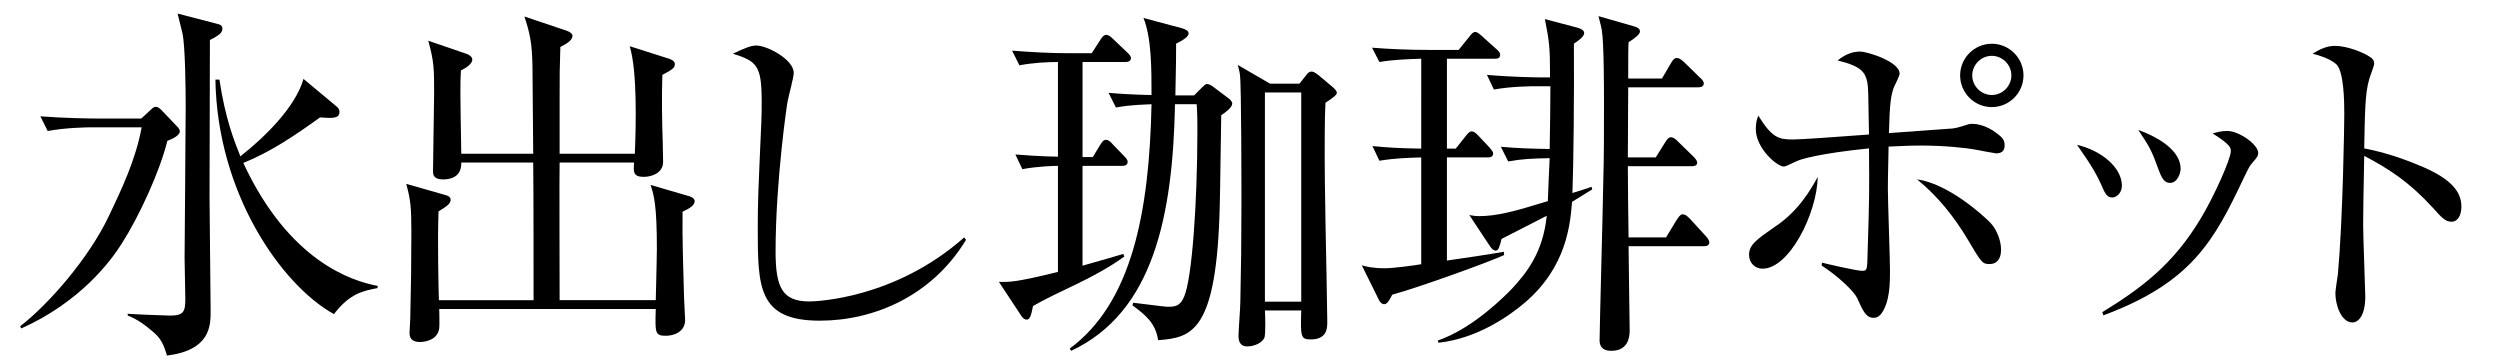 <?xml version="1.0" encoding="UTF-8"?>
<svg id="a" data-name="カペティロ　アイスブレンド | 土居珈琲" xmlns="http://www.w3.org/2000/svg" width="245.258" height="35.71" viewBox="0 0 245.258 35.71">
  <g id="b" data-name="aa-034-headline-01">
    <path d="M16.416,13.824c-.756,3.06-2.808,7.488-4.5,10.116-1.044,1.656-4.032,5.688-9.828,8.28l-.108-.216c2.808-2.16,6.732-6.696,8.64-10.692,1.368-2.844,2.7-5.688,3.276-8.82h-5.004c-.468,0-2.484.036-4.212.36l-.72-1.44c2.376.18,4.86.216,5.508.216h4.392l.936-.864c.18-.18.324-.288.504-.288.144,0,.324.108.54.324l1.512,1.584c.216.216.288.36.288.504,0,.396-.684.72-1.224.936ZM20.592,3.924c0,2.448-.036,13.176-.036,15.372,0,1.764.108,9.612.108,11.196,0,1.44,0,3.852-4.284,4.392-.324-1.116-.612-1.692-1.332-2.304-.792-.684-1.62-1.296-2.52-1.62v-.18c.288.036,3.636.18,4.14.18,1.368,0,1.512-.396,1.512-1.656,0-.612-.072-3.42-.072-3.96,0-1.116.108-12.564.108-14.94,0-1.476-.036-5.94-.324-7.164-.072-.324-.396-1.62-.468-1.908l3.888,1.008c.324.072.504.18.504.468,0,.36-.216.612-1.224,1.116ZM32.76,30.816c-5.184-2.88-11.448-11.88-11.628-23.004h.396c.576,3.852,1.44,5.976,2.052,7.524,2.484-1.944,5.436-4.896,6.192-7.596l3.24,2.7c.252.216.288.36.288.54,0,.684-.72.612-1.908.54-2.592,1.872-4.932,3.42-7.524,4.464,4.464,9.612,10.62,11.592,13.176,12.06v.216c-1.476.288-2.736.54-4.284,2.556Z"/>
    <path d="M66.96,20.772c-.036,2.448.072,5.832.144,8.316,0,.36.108,1.98.108,2.304,0,1.188-1.152,1.548-1.872,1.548-1.08,0-1.08-.252-1.008-2.628h-21.24c0,.18.036,1.584,0,1.872-.144,1.26-1.584,1.368-1.872,1.368-.612,0-1.044-.216-1.044-.864,0-.252.072-1.296.072-1.476.072-2.772.108-5.652.108-8.424,0-2.448-.072-3.168-.504-4.752l3.78,1.08c.288.072.576.18.576.504,0,.396-.54.72-1.188,1.116-.108,3.096,0,7.452.036,8.712h9.288c0-3.024,0-11.016-.036-13.5h-7.056c.036,1.44-1.08,1.656-1.8,1.656-.972,0-.972-.54-.972-.828,0-1.188.108-6.516.108-7.596,0-2.412,0-3.132-.576-5.184l3.78,1.296c.216.072.54.288.54.54,0,.504-.756.9-1.116,1.08-.072,1.296-.072,1.98.036,8.172h7.056c0-1.368-.072-7.344-.072-8.568-.036-2.268-.252-3.276-.792-4.896l4.176,1.404c.324.108.54.324.54.468,0,.504-.648.828-1.188,1.116-.072,2.34-.072,2.592-.072,4.716v5.76h7.38c.108-2.7.252-8.1-.504-10.548l3.852,1.224c.324.108.576.252.576.54,0,.324-.18.504-1.224,1.044-.072,2.052-.036,4.608.036,6.66,0,.324.036,1.62.036,1.872,0,1.188-1.26,1.476-1.908,1.476-1.044,0-1.008-.504-.936-1.404h-7.308c-.036.792,0,11.7,0,13.5h9.432c.072-3.024.108-4.464.108-5.004,0-4.392-.288-5.256-.612-6.3l3.816,1.116c.252.072.504.252.504.468,0,.432-.504.72-1.188,1.044Z"/>
    <path d="M94.768,23.532c-3.317,5.482-9.009,7.927-14.352,7.927-6.076,0-6.076-3.317-6.076-9.149,0-2.444.035-3.212.349-10.336.035-.664.035-1.362.035-2.025,0-3.492-.454-3.946-2.828-4.68,1.117-.523,1.746-.803,2.305-.803,1.047,0,3.667,1.362,3.667,2.688,0,.454-.524,2.34-.594,2.759-.035.035-1.187,7.822-1.187,14.771,0,3.527.663,4.889,3.317,4.889.698,0,8.416-.279,15.19-6.286l.175.244Z"/>
    <path d="M106.2,6.084v9.324h1.008l.72-1.188c.18-.288.324-.504.576-.504s.468.216.684.468l1.08,1.116c.216.216.36.396.36.576,0,.36-.36.396-.54.396h-3.888v9.792c2.34-.648,3.24-.936,3.996-1.152l.108.252c-.648.468-1.98,1.404-4.824,2.772-1.368.648-3.168,1.512-4.14,2.088-.18.972-.324,1.332-.612,1.332-.216,0-.396-.144-.576-.432l-2.16-3.276c1.044.036,1.692.036,5.796-.972v-10.404c-.36,0-1.98.036-3.492.324l-.684-1.44c.972.072,2.304.18,4.176.216V6.084c-1.08,0-2.448.072-3.78.324l-.72-1.44c1.836.144,3.672.252,5.508.252h2.304l.864-1.332c.072-.108.288-.468.54-.468.216,0,.396.108.684.396l1.404,1.332c.144.144.36.36.36.54,0,.36-.36.396-.576.396h-4.176ZM104.94,34.2c6.048-4.464,7.812-13.248,8.028-23.976-.468.036-2.016.036-3.492.324l-.72-1.44c.828.072,2.268.18,4.212.216,0-2.556,0-5.652-.792-7.56l3.78,1.008c.36.108.648.252.648.504,0,.324-.504.648-1.224,1.008,0,1.152,0,1.764-.072,5.076h1.836l.828-.828c.144-.144.288-.288.432-.288.216,0,.432.144.54.216l1.584,1.188c.144.108.36.324.36.504,0,.36-.54.792-1.08,1.152-.036,1.404-.108,7.92-.144,8.784-.288,12.528-2.736,13.032-6.048,13.284-.252-1.692-1.26-2.484-2.52-3.42l.072-.252c2.988.36,3.096.396,3.528.396.864,0,1.188-.324,1.476-1.008.756-1.728,1.296-9.036,1.296-16.344,0-.648,0-1.62-.072-2.52h-2.124c-.216,10.872-2.088,20.412-10.188,24.192l-.144-.216ZM127.476,8.208l.72-.9c.108-.144.252-.288.468-.288.18,0,.36.108.648.324l1.332,1.116c.252.216.504.432.504.648,0,.18-.324.468-1.116.972-.036.792-.072,1.764-.072,3.132-.036,6.12.18,12.276.252,18.36,0,.576,0,1.728-1.62,1.728-1.008,0-1.008-.288-.936-2.844h-3.564c.036.504.072,2.232-.036,2.628-.144.468-.9.9-1.692.9-.828,0-.864-.72-.864-1.044,0-.432.18-2.772.18-3.312.072-3.132.108-6.228.108-9.36,0-1.656,0-11.808-.144-12.924-.036-.324-.108-.54-.216-.972l3.168,1.836h2.88ZM124.092,9.072v20.52h3.564V9.072h-3.564Z"/>
    <path d="M141.948,5.76v8.82h.864l.972-1.224c.144-.18.36-.468.576-.468.216,0,.36.108.684.432l1.116,1.188c.18.216.324.396.324.54,0,.36-.324.396-.54.396h-3.996v10.116c.792-.108,4.716-.684,5.58-.864l.036.324c-1.296.612-8.316,3.168-10.98,3.888-.288.576-.504.936-.792.936-.252,0-.432-.252-.504-.396l-1.692-3.42c.36.108,1.044.288,2.232.288.936,0,2.988-.288,3.6-.396v-10.476c-1.26.036-2.592.072-4.104.324l-.684-1.44c1.44.144,2.52.216,4.788.252V5.76c-1.044.036-2.664.072-4.104.324l-.72-1.404c1.836.144,3.708.216,5.544.216h2.952l1.044-1.296c.216-.288.396-.468.576-.468.18,0,.36.144.648.396l1.44,1.296c.18.144.36.324.36.54,0,.396-.324.396-.54.396h-4.68ZM147.24,14.4c1.692.144,2.736.18,4.788.216.036-2.088.072-4.572.072-6.156h-1.296c-.468,0-2.484,0-4.248.324l-.684-1.44c2.376.216,4.896.252,5.508.252h.684c0-3.096-.072-3.456-.504-5.724l3.132.828c.432.108.72.288.72.54,0,.324-.468.684-1.008,1.044.036,4.896-.036,11.988-.144,14.652.324-.108,1.764-.54,1.872-.612l.072.252c-1.332.828-1.512.936-1.98,1.224-.18,2.16-.504,6.372-4.644,9.9-1.404,1.188-4.536,3.492-8.46,3.924l-.072-.216c3.564-1.224,6.732-4.536,7.236-5.04,1.512-1.62,3.096-3.636,3.456-7.2-.72.36-3.816,1.944-4.428,2.268-.216.864-.324,1.152-.576,1.152-.18,0-.36-.144-.54-.396l-2.052-3.096c.36.072.612.108.936.108,1.764,0,3.528-.468,6.768-1.476,0-.324.144-3.456.18-4.212-1.728.036-2.7.072-4.068.324l-.72-1.44ZM163.044,7.704l.864-1.476c.18-.324.36-.54.576-.54.252,0,.432.144.72.396l1.548,1.512c.18.144.396.396.396.576,0,.324-.288.396-.576.396h-6.84l-.036,6.876h2.736l.9-1.44c.18-.288.36-.54.576-.54.216,0,.396.108.684.396l1.548,1.512c.18.18.36.396.36.576,0,.324-.324.36-.54.36h-6.264c0,1.584.036,4.68.072,6.984h3.672l1.008-1.656c.18-.288.396-.612.612-.612.252,0,.396.108.756.468l1.548,1.692c.108.108.324.396.324.576,0,.324-.252.396-.54.396h-7.38c0,1.08.108,7.704.108,8.28,0,.684-.18,1.98-1.8,1.98-1.08,0-1.152-.684-1.152-1.044,0-1.008.324-12.996.36-15.444.072-2.484.072-5.004.072-7.488,0-1.62,0-6.264-.216-7.488-.036-.252-.072-.36-.324-1.368l3.384.972c.432.108.684.252.684.54,0,.252-.468.648-1.116,1.044-.036.612-.036,1.26-.036,3.564h3.312Z"/>
    <path d="M172.914,26.36c-.733,0-1.327-.559-1.327-1.362,0-1.013.803-1.537,2.549-2.759,2.375-1.571,3.597-3.806,4.19-4.889-.07,3.597-2.793,9.009-5.413,9.009ZM178.746,25.767c.105.035,3.353.803,3.946.803.489,0,.489-.14.523-1.676.175-5.518.175-6.146.14-10.336-4.819.489-6.635,1.047-7.019,1.222-.209.07-1.118.559-1.327.559-.698,0-2.759-1.816-2.759-3.667,0-.628.105-.978.245-1.327,1.327,2.13,1.956,2.34,3.387,2.34.768,0,4.26-.245,7.473-.489-.07-4.33-.07-4.645-.174-5.168-.209-.943-.594-1.537-2.898-2.095.628-.524,1.362-.873,2.2-.873.699,0,3.876.978,3.876,2.165,0,.245-.489,1.152-.559,1.327-.28.768-.419,1.501-.489,4.505,1.921-.14,3.841-.28,5.762-.419.733-.035.838-.07,1.956-.419.175-.07.314-.07.489-.07.174,0,1.257.035,2.444.978.454.349.698.593.698,1.117,0,.314-.07.803-.838.803-.105,0-1.746-.314-1.921-.349-1.117-.209-3.212-.419-5.447-.419-1.292,0-2.305.07-3.178.104-.07,3.492-.07,3.597-.07,4.086,0,1.292.209,6.914.209,8.066,0,1.222,0,3.038-.838,4.225-.174.209-.384.419-.768.419-.733,0-1.047-.663-1.606-1.92-.279-.628-1.781-2.095-3.492-3.212l.035-.28ZM195.298,21.891c.628.698,1.013,1.746,1.013,2.619,0,.978-.489,1.396-1.118,1.396-.733,0-.803-.14-2.13-2.375s-2.968-4.295-4.994-5.936c3.038.419,6.46,3.492,7.229,4.295ZM195.402,10.507c-1.711,0-3.107-1.397-3.107-3.108s1.396-3.108,3.107-3.108c1.711,0,3.108,1.397,3.108,3.108s-1.396,3.108-3.108,3.108ZM195.402,5.478c-1.047,0-1.92.873-1.92,1.921,0,1.047.873,1.92,1.92,1.92,1.048,0,1.921-.873,1.921-1.92,0-1.048-.873-1.921-1.921-1.921Z"/>
    <path d="M208.165,18.224c0,.698-.524,1.152-.943,1.152-.559,0-.733-.454-1.117-1.327-.384-.838-.769-1.606-2.34-3.841,2.479.593,4.4,2.27,4.4,4.016ZM206.244,30.621c3.876-2.375,6.984-4.714,9.673-9.219,1.327-2.2,2.933-5.832,2.933-6.565,0-.314,0-.628-1.781-1.746.384-.105.838-.245,1.432-.245,1.152,0,3.038,1.327,3.038,2.165,0,.28-.105.419-.559.943-.279.314-.35.454-.908,1.606-2.863,6.041-5.063,10.162-13.724,13.375l-.104-.314ZM213.926,16.548c0,.454-.314,1.397-1.047,1.397-.594,0-.838-.594-1.048-1.118-.768-2.13-.908-2.339-2.06-4.085,3.457,1.292,4.155,2.829,4.155,3.806Z"/>
    <path d="M237.176,16.164c3.073,1.223,4.295,2.515,4.295,4.086,0,.873-.35,1.501-.978,1.501-.594,0-.978-.419-1.816-1.362-2.375-2.584-4.295-3.806-6.739-5.098-.07,3.492-.105,5.447-.105,6.809,0,1.118.209,6.46.209,6.984,0,1.851-.664,2.549-1.257,2.549-1.118,0-1.676-1.746-1.676-2.863,0-.314.209-1.571.244-1.851.489-5.343.629-14.701.629-15.749,0-1.222-.035-4.121-.769-4.854-.593-.559-1.781-.908-2.339-1.048.628-.384,1.327-.768,2.2-.768,1.257,0,2.794.698,3.143.908.489.28.698.454.698.838,0,.244-.454,1.327-.489,1.537-.419,1.396-.419,3.387-.489,6.774,1.815.349,3.562.908,5.238,1.606Z"/>
  </g>
</svg>